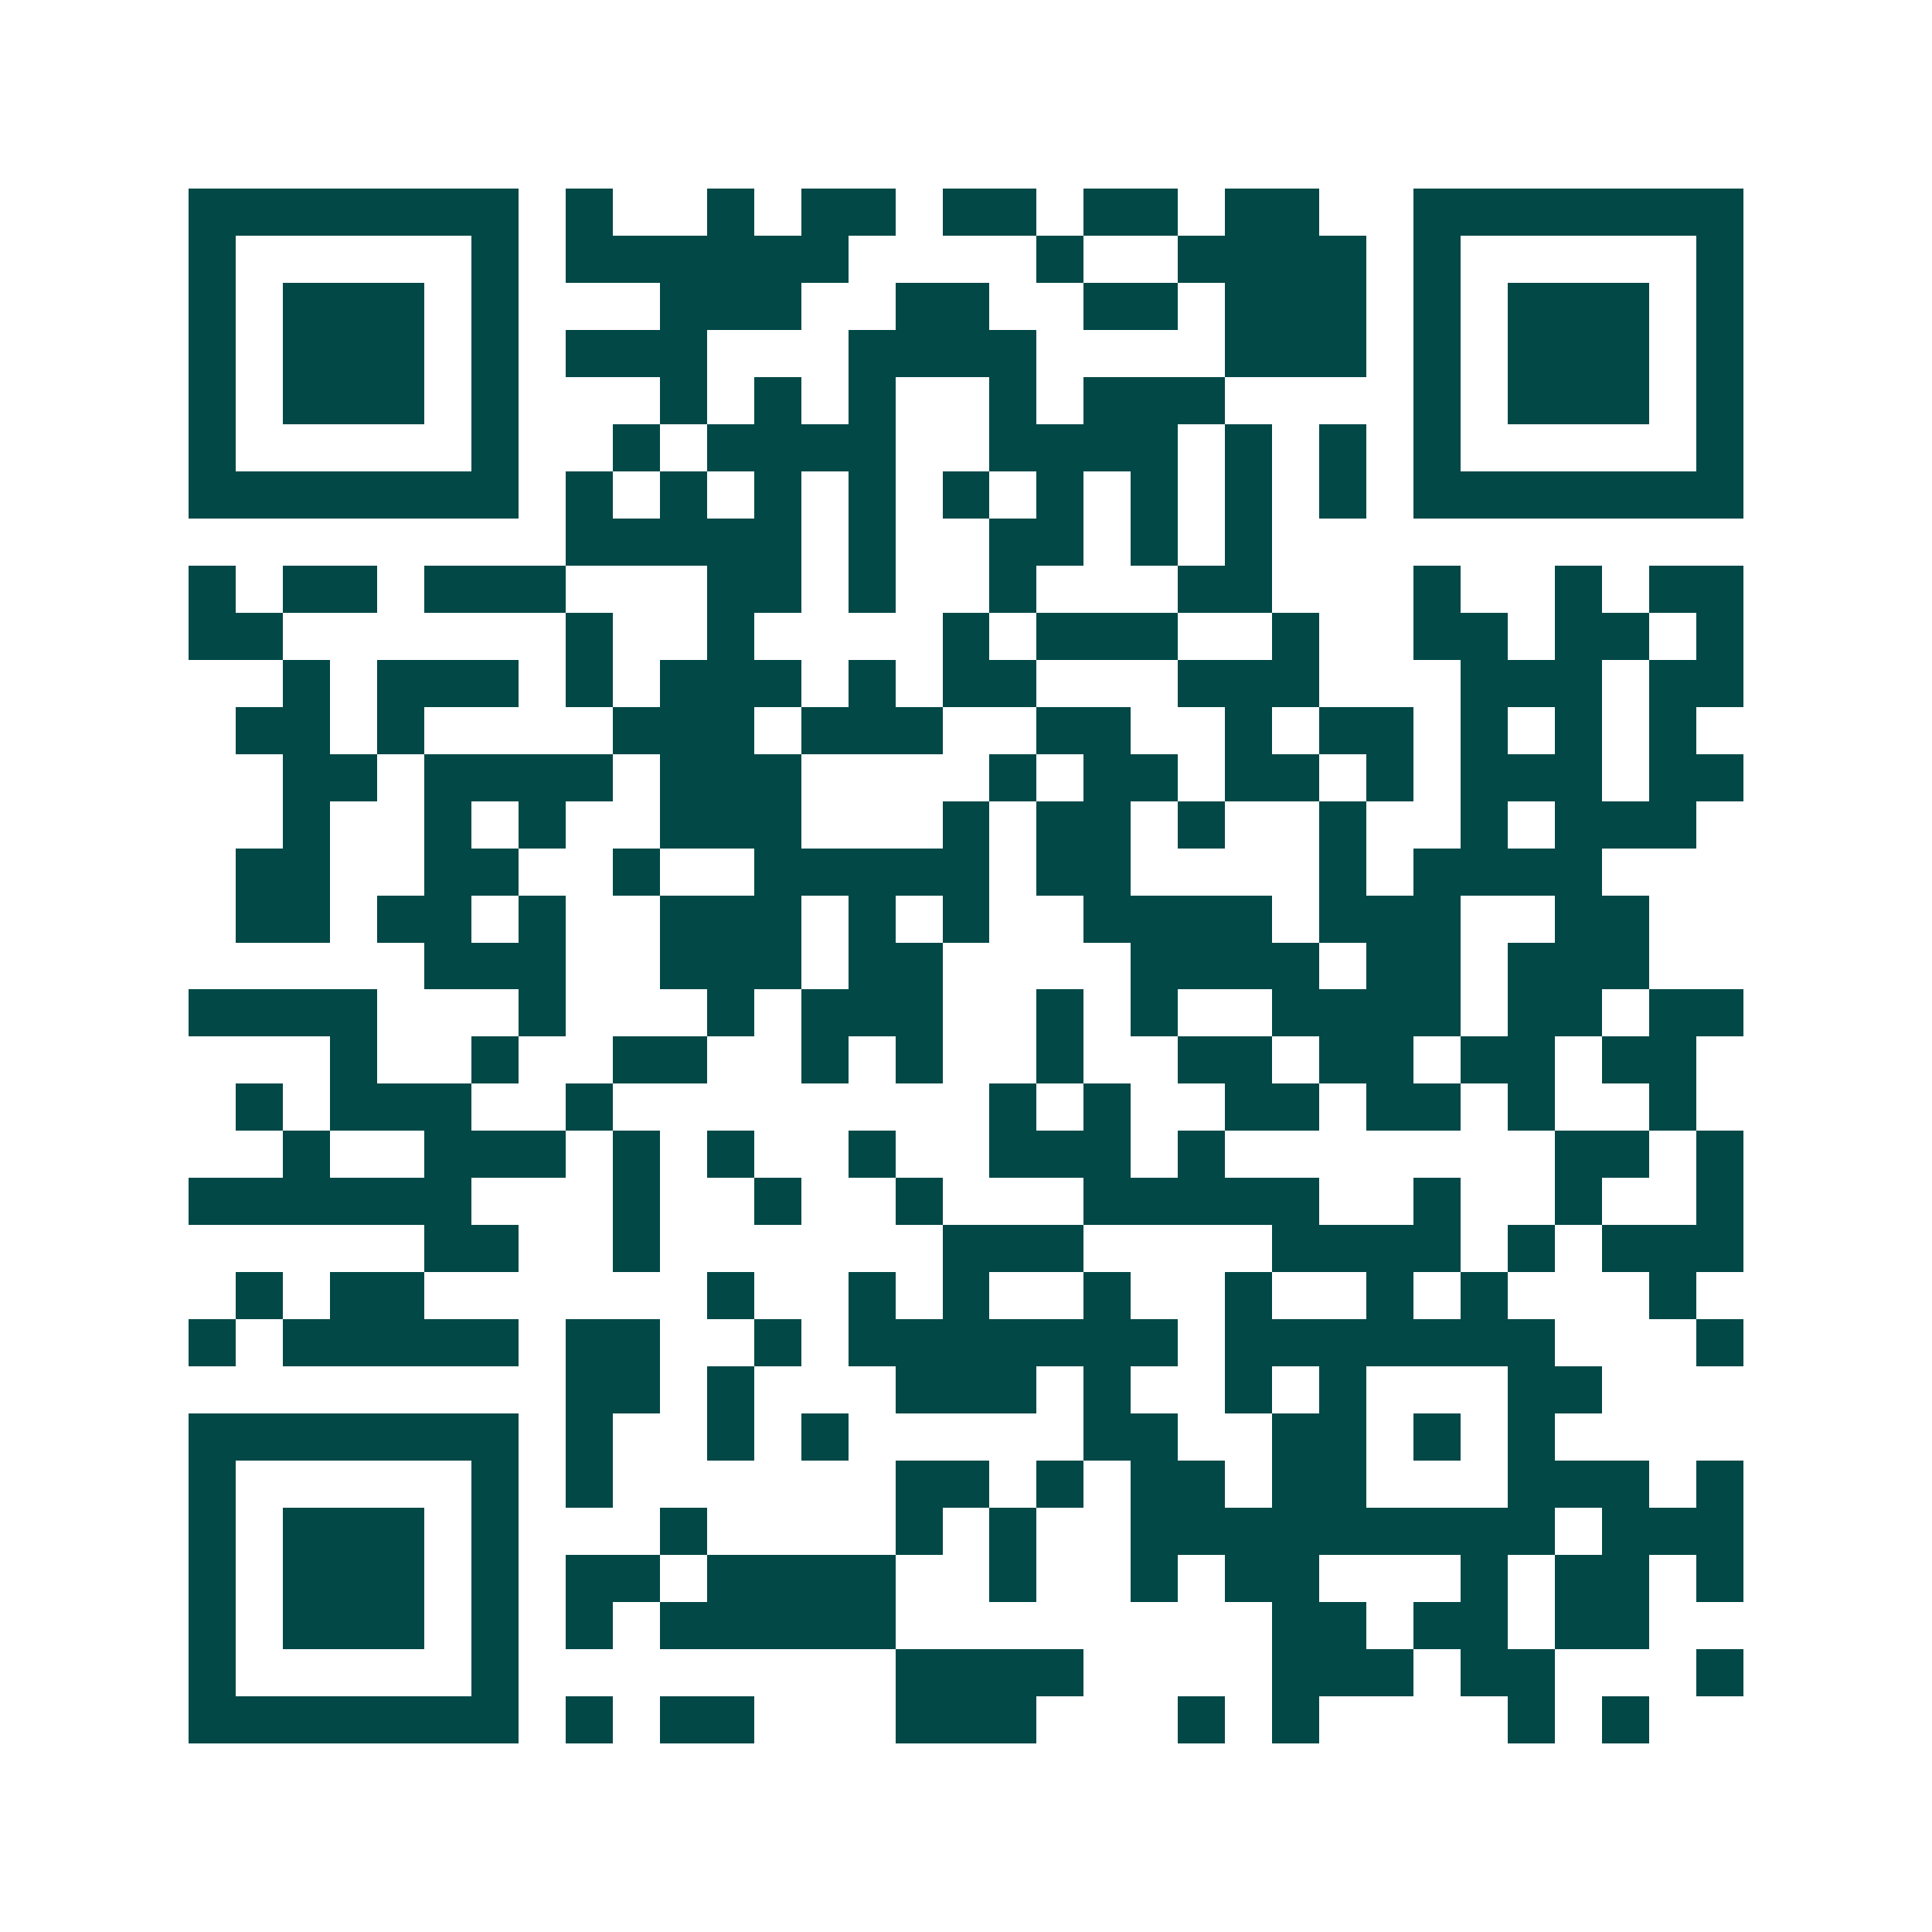 <svg xmlns="http://www.w3.org/2000/svg" width="200" height="200" viewBox="0 0 41 41" shape-rendering="crispEdges"><path fill="#ffffff" d="M0 0h41v41H0z"/><path stroke="#014847" d="M4 4.5h7m1 0h1m2 0h1m1 0h2m1 0h2m1 0h2m1 0h2m2 0h7M4 5.5h1m5 0h1m1 0h6m4 0h1m2 0h4m1 0h1m5 0h1M4 6.5h1m1 0h3m1 0h1m3 0h3m2 0h2m2 0h2m1 0h3m1 0h1m1 0h3m1 0h1M4 7.5h1m1 0h3m1 0h1m1 0h3m3 0h4m4 0h3m1 0h1m1 0h3m1 0h1M4 8.5h1m1 0h3m1 0h1m3 0h1m1 0h1m1 0h1m2 0h1m1 0h3m4 0h1m1 0h3m1 0h1M4 9.5h1m5 0h1m2 0h1m1 0h4m2 0h4m1 0h1m1 0h1m1 0h1m5 0h1M4 10.5h7m1 0h1m1 0h1m1 0h1m1 0h1m1 0h1m1 0h1m1 0h1m1 0h1m1 0h1m1 0h7M12 11.5h5m1 0h1m2 0h2m1 0h1m1 0h1M4 12.5h1m1 0h2m1 0h3m3 0h2m1 0h1m2 0h1m3 0h2m3 0h1m2 0h1m1 0h2M4 13.5h2m6 0h1m2 0h1m4 0h1m1 0h3m2 0h1m2 0h2m1 0h2m1 0h1M6 14.5h1m1 0h3m1 0h1m1 0h3m1 0h1m1 0h2m3 0h3m3 0h3m1 0h2M5 15.5h2m1 0h1m4 0h3m1 0h3m2 0h2m2 0h1m1 0h2m1 0h1m1 0h1m1 0h1M6 16.5h2m1 0h4m1 0h3m4 0h1m1 0h2m1 0h2m1 0h1m1 0h3m1 0h2M6 17.5h1m2 0h1m1 0h1m2 0h3m3 0h1m1 0h2m1 0h1m2 0h1m2 0h1m1 0h3M5 18.5h2m2 0h2m2 0h1m2 0h5m1 0h2m4 0h1m1 0h4M5 19.5h2m1 0h2m1 0h1m2 0h3m1 0h1m1 0h1m2 0h4m1 0h3m2 0h2M9 20.5h3m2 0h3m1 0h2m4 0h4m1 0h2m1 0h3M4 21.5h4m3 0h1m3 0h1m1 0h3m2 0h1m1 0h1m2 0h4m1 0h2m1 0h2M7 22.5h1m2 0h1m2 0h2m2 0h1m1 0h1m2 0h1m2 0h2m1 0h2m1 0h2m1 0h2M5 23.5h1m1 0h3m2 0h1m8 0h1m1 0h1m2 0h2m1 0h2m1 0h1m2 0h1M6 24.5h1m2 0h3m1 0h1m1 0h1m2 0h1m2 0h3m1 0h1m7 0h2m1 0h1M4 25.5h6m3 0h1m2 0h1m2 0h1m3 0h5m2 0h1m2 0h1m2 0h1M9 26.5h2m2 0h1m6 0h3m4 0h4m1 0h1m1 0h3M5 27.5h1m1 0h2m6 0h1m2 0h1m1 0h1m2 0h1m2 0h1m2 0h1m1 0h1m3 0h1M4 28.5h1m1 0h5m1 0h2m2 0h1m1 0h7m1 0h7m3 0h1M12 29.5h2m1 0h1m3 0h3m1 0h1m2 0h1m1 0h1m3 0h2M4 30.5h7m1 0h1m2 0h1m1 0h1m5 0h2m2 0h2m1 0h1m1 0h1M4 31.5h1m5 0h1m1 0h1m6 0h2m1 0h1m1 0h2m1 0h2m3 0h3m1 0h1M4 32.5h1m1 0h3m1 0h1m3 0h1m4 0h1m1 0h1m2 0h9m1 0h3M4 33.5h1m1 0h3m1 0h1m1 0h2m1 0h4m2 0h1m2 0h1m1 0h2m3 0h1m1 0h2m1 0h1M4 34.5h1m1 0h3m1 0h1m1 0h1m1 0h5m8 0h2m1 0h2m1 0h2M4 35.5h1m5 0h1m8 0h4m4 0h3m1 0h2m3 0h1M4 36.5h7m1 0h1m1 0h2m3 0h3m3 0h1m1 0h1m4 0h1m1 0h1"/></svg>
